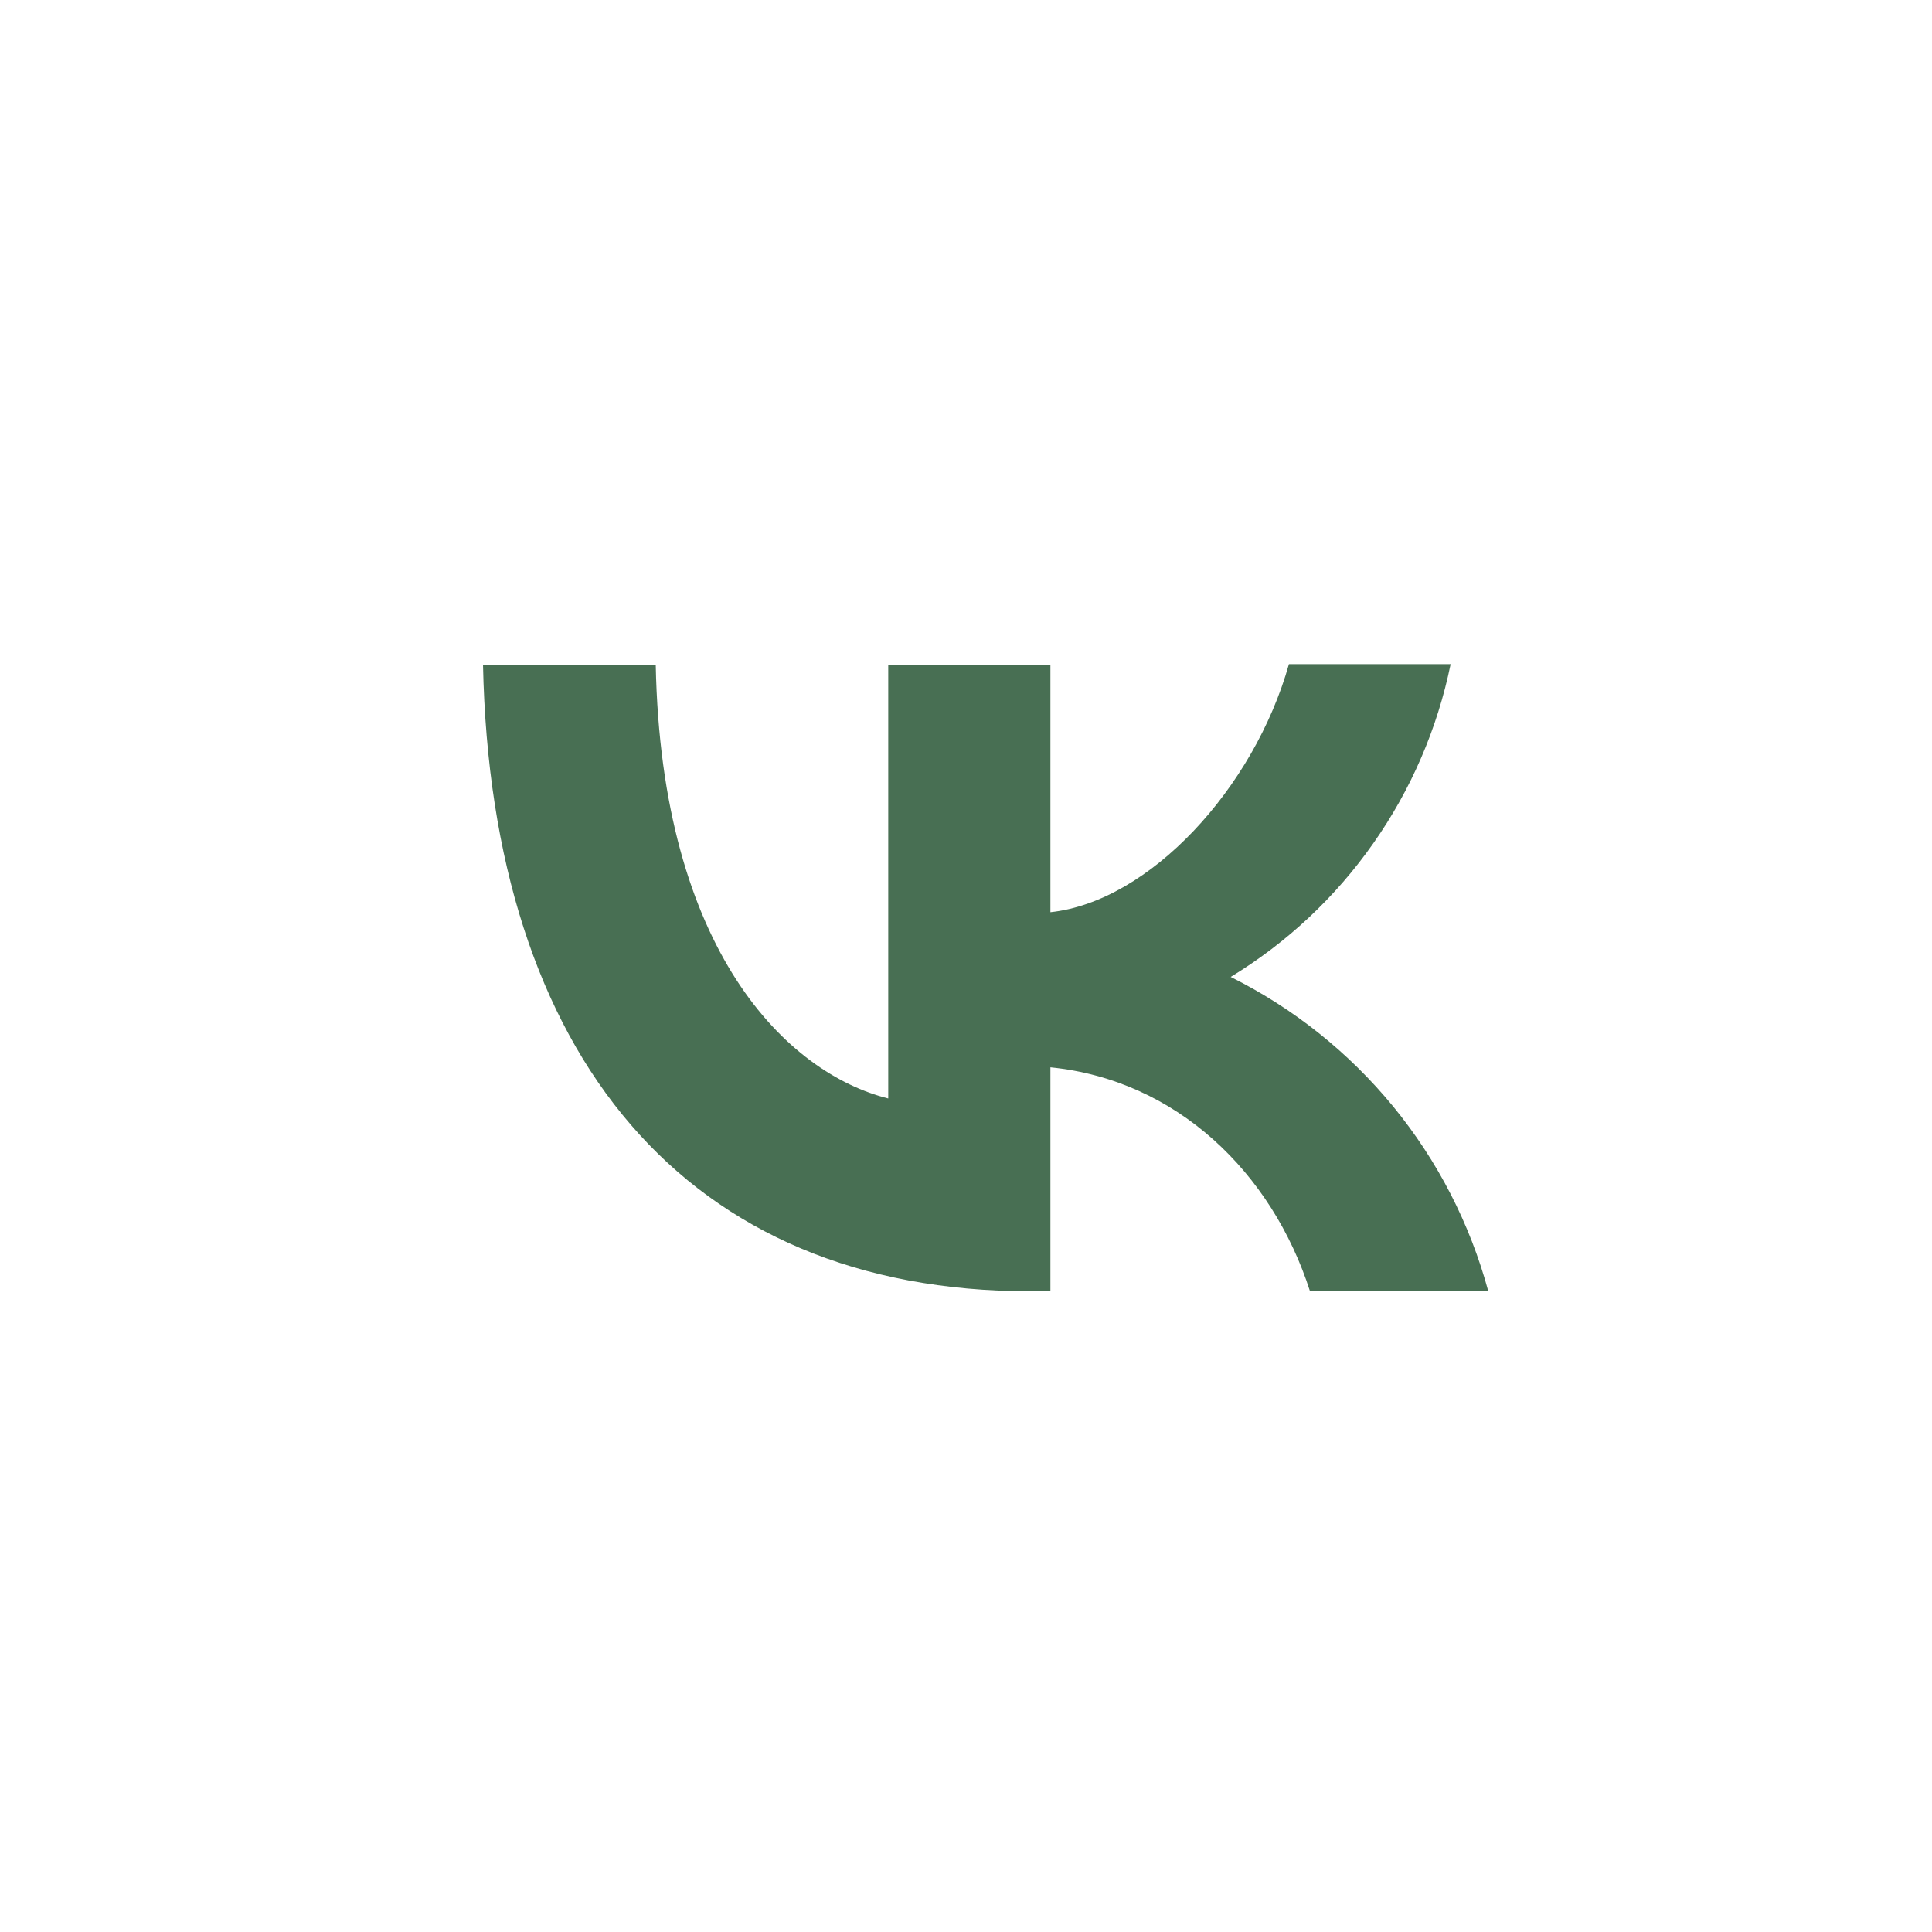 <?xml version="1.0" encoding="UTF-8"?> <svg xmlns="http://www.w3.org/2000/svg" width="32" height="32" viewBox="0 0 32 32" fill="none"> <path d="M17.066 21.388C11.377 21.388 8.133 17.496 8 11.008H10.861C10.953 15.766 13.048 17.778 14.712 18.194V11.008H17.398V15.109C19.037 14.934 20.767 13.063 21.349 11H24.027C23.808 12.068 23.372 13.079 22.745 13.97C22.119 14.862 21.315 15.615 20.384 16.181C21.423 16.698 22.34 17.43 23.076 18.327C23.811 19.225 24.348 20.268 24.651 21.388H21.698C21.066 19.417 19.486 17.887 17.398 17.678V21.388H17.074H17.066Z" fill="#486F53"></path> </svg> 